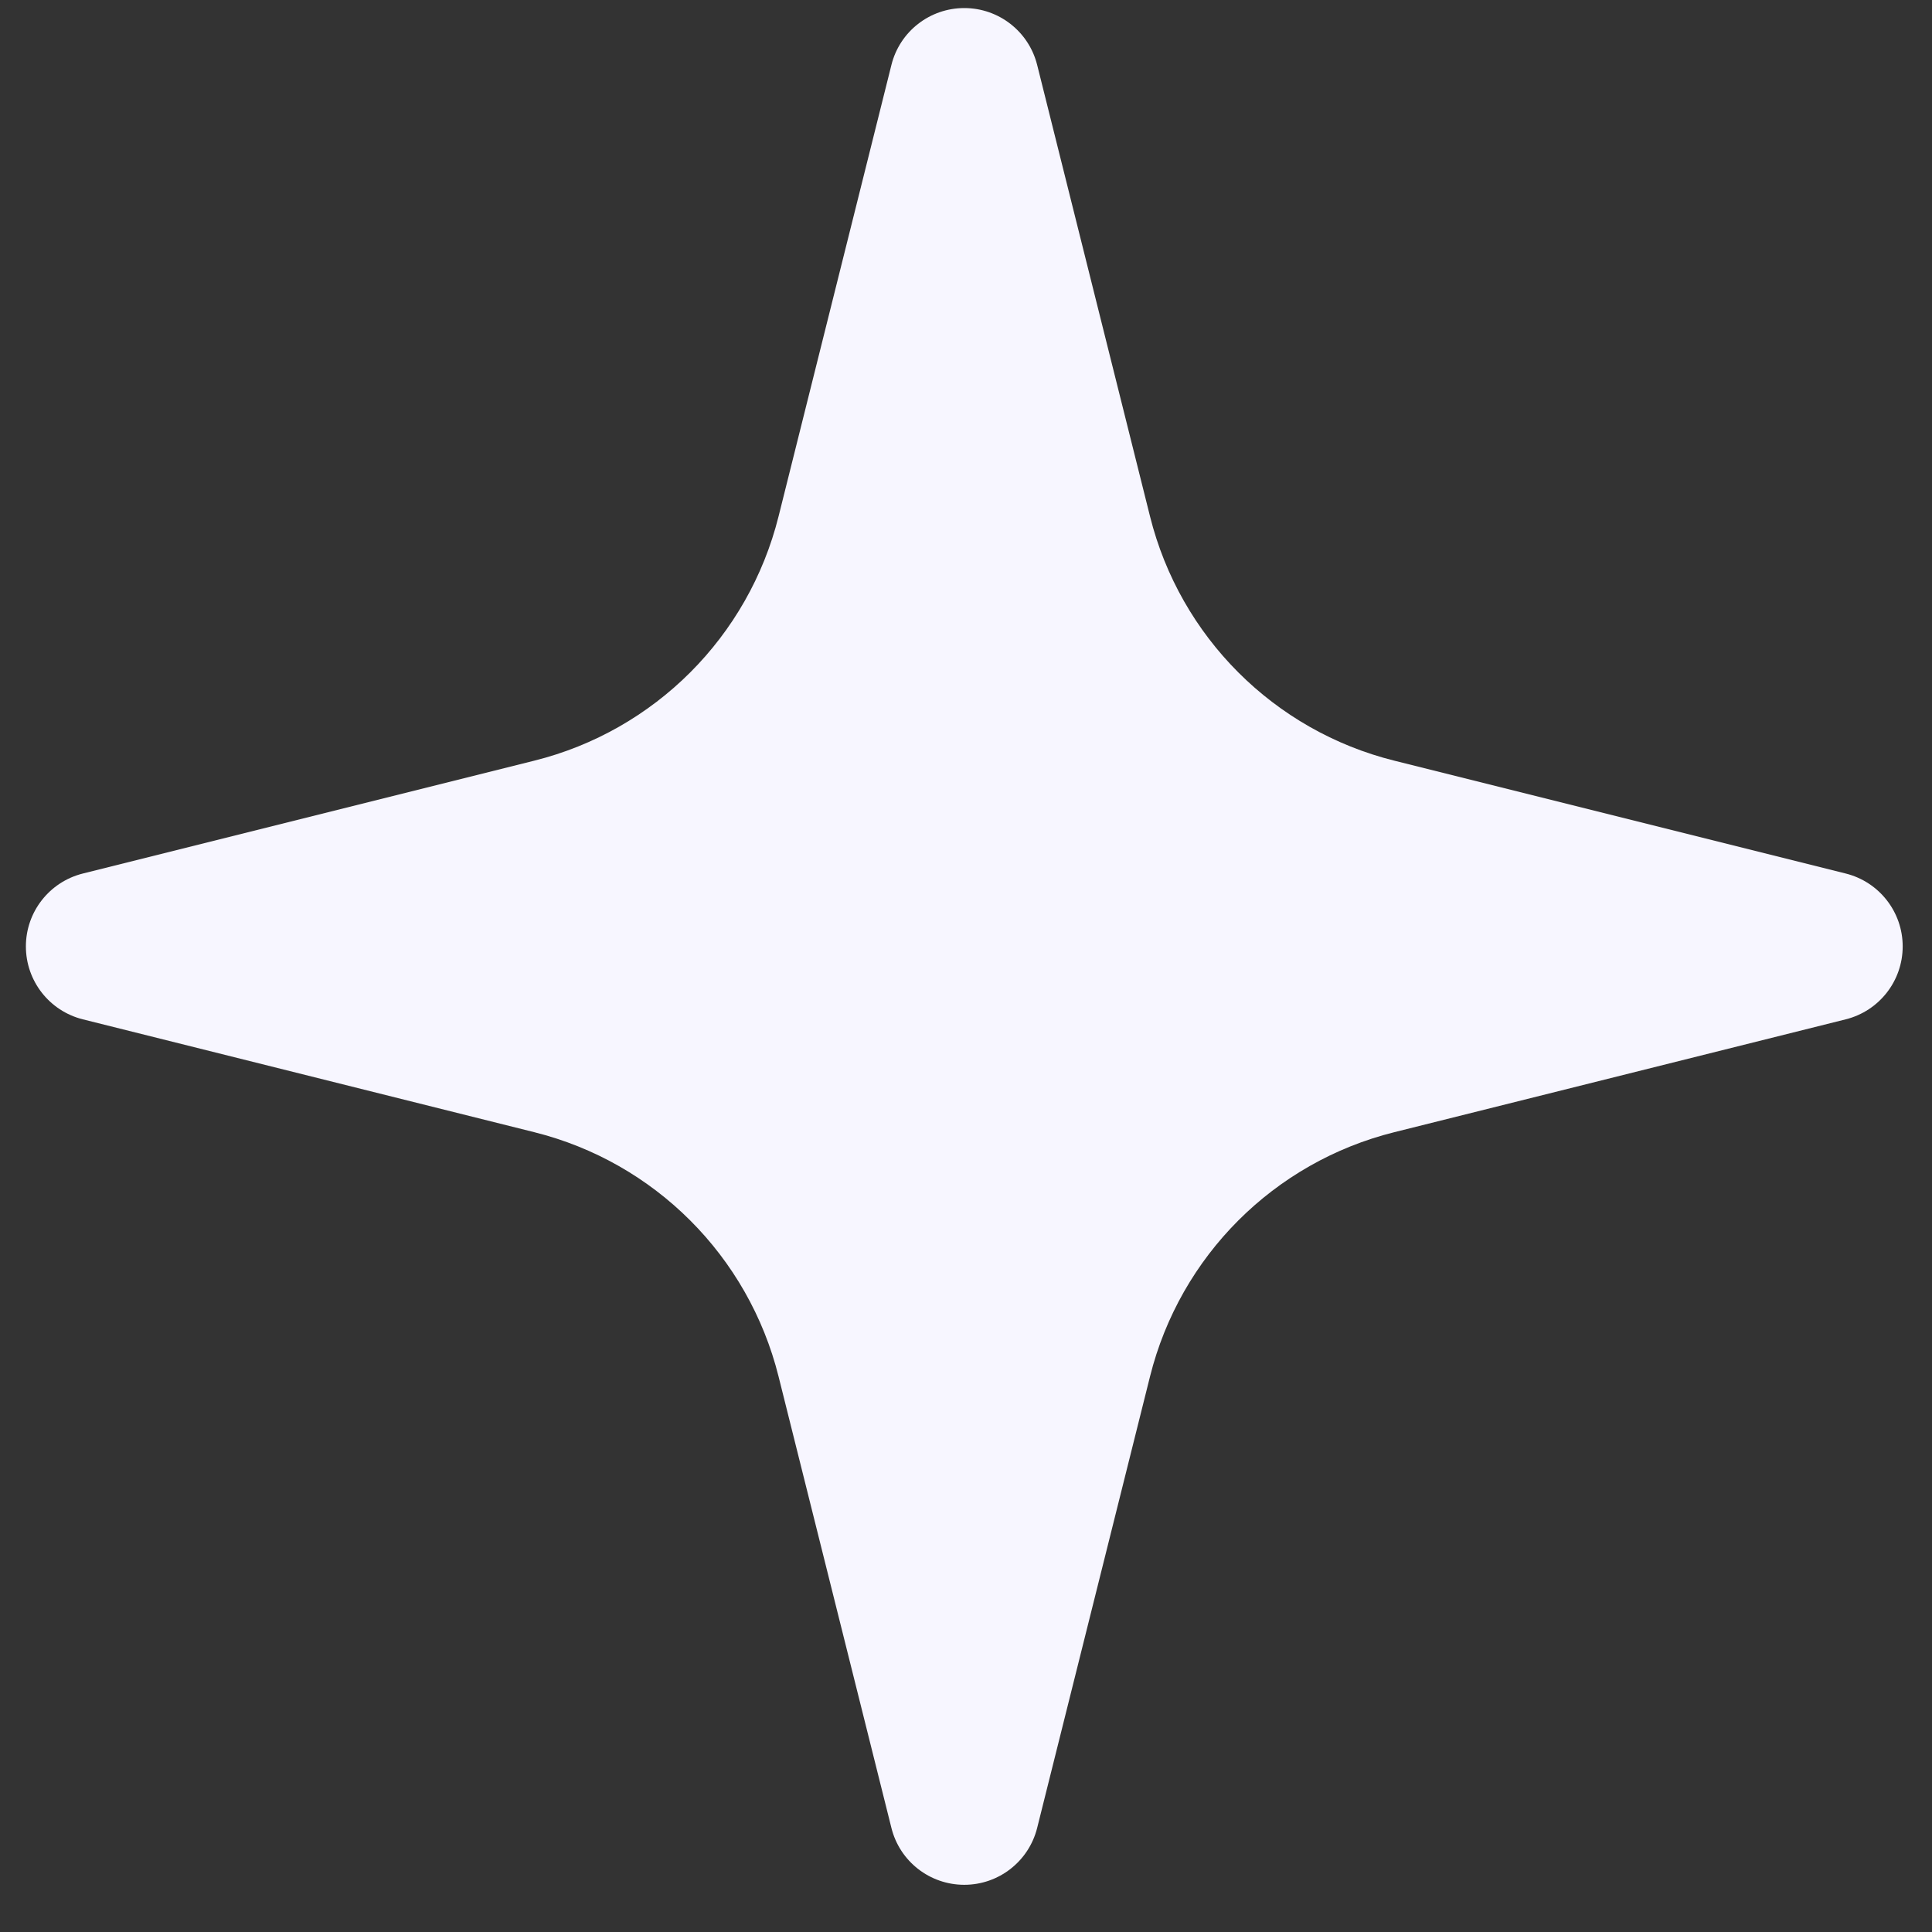 <svg width="35" height="35" viewBox="0 0 35 35" fill="none" xmlns="http://www.w3.org/2000/svg">
<rect x="0" y="0" width="35" height="35" fill="#333333" stroke="none"/>
<path d="M9.68 20.511C11.858 21.055 13.559 22.756 14.104 24.935L16.149 33.115C16.3 33.721 16.844 34.145 17.469 34.145C18.093 34.145 18.637 33.721 18.789 33.115L20.834 24.935C21.379 22.756 23.079 21.055 25.258 20.511L33.438 18.466C34.044 18.314 34.469 17.77 34.469 17.145C34.469 16.521 34.044 15.977 33.438 15.825L25.258 13.78C23.079 13.236 21.379 11.535 20.834 9.356L18.789 1.176C18.637 0.57 18.093 0.146 17.469 0.146C16.844 0.146 16.3 0.57 16.149 1.176L14.104 9.356C13.559 11.535 11.858 13.236 9.68 13.78L1.5 15.825C0.894 15.977 0.469 16.521 0.469 17.145C0.469 17.77 0.894 18.314 1.5 18.466L9.68 20.511Z" fill="#F7F6FF"/>
</svg>
